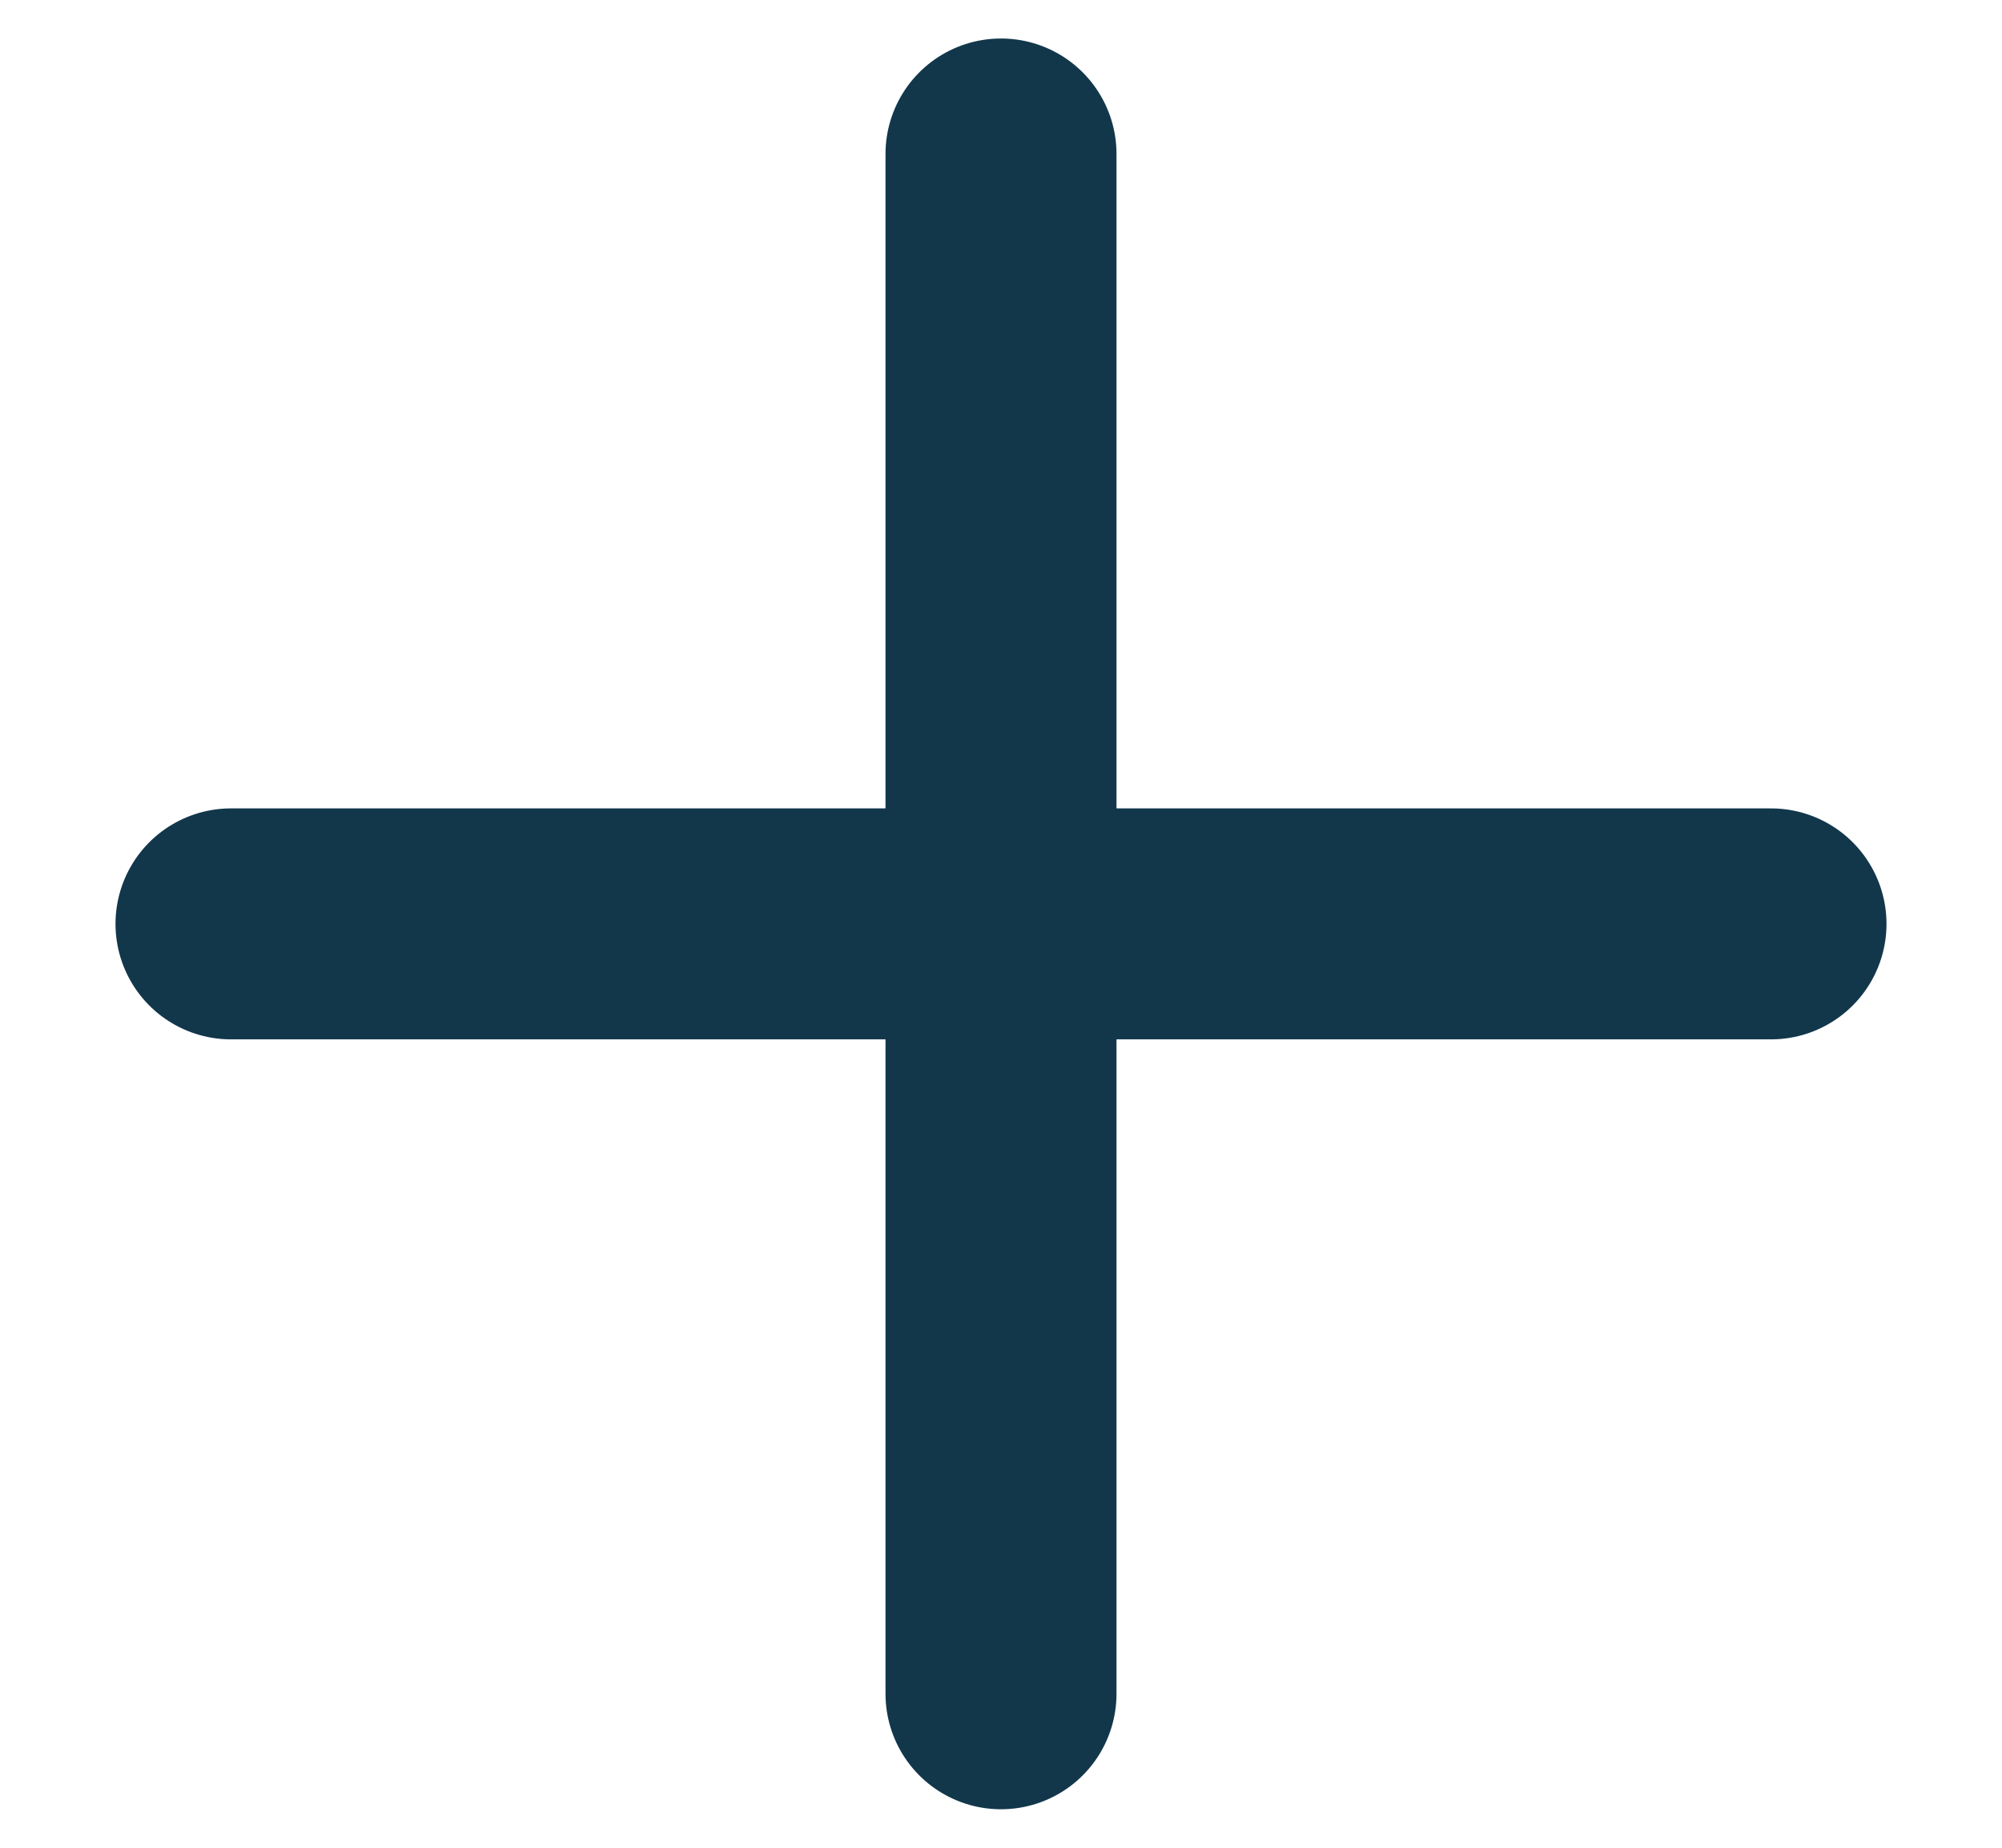<svg width="13" height="12" viewBox="0 0 13 12" fill="none" xmlns="http://www.w3.org/2000/svg">
<path d="M6.5 1V11" stroke="#12374B" stroke-width="1.5" stroke-linecap="round" stroke-linejoin="round"/>
<path d="M1.5 6H11.5" stroke="#12374B" stroke-width="1.5" stroke-linecap="round" stroke-linejoin="round"/>
</svg>
